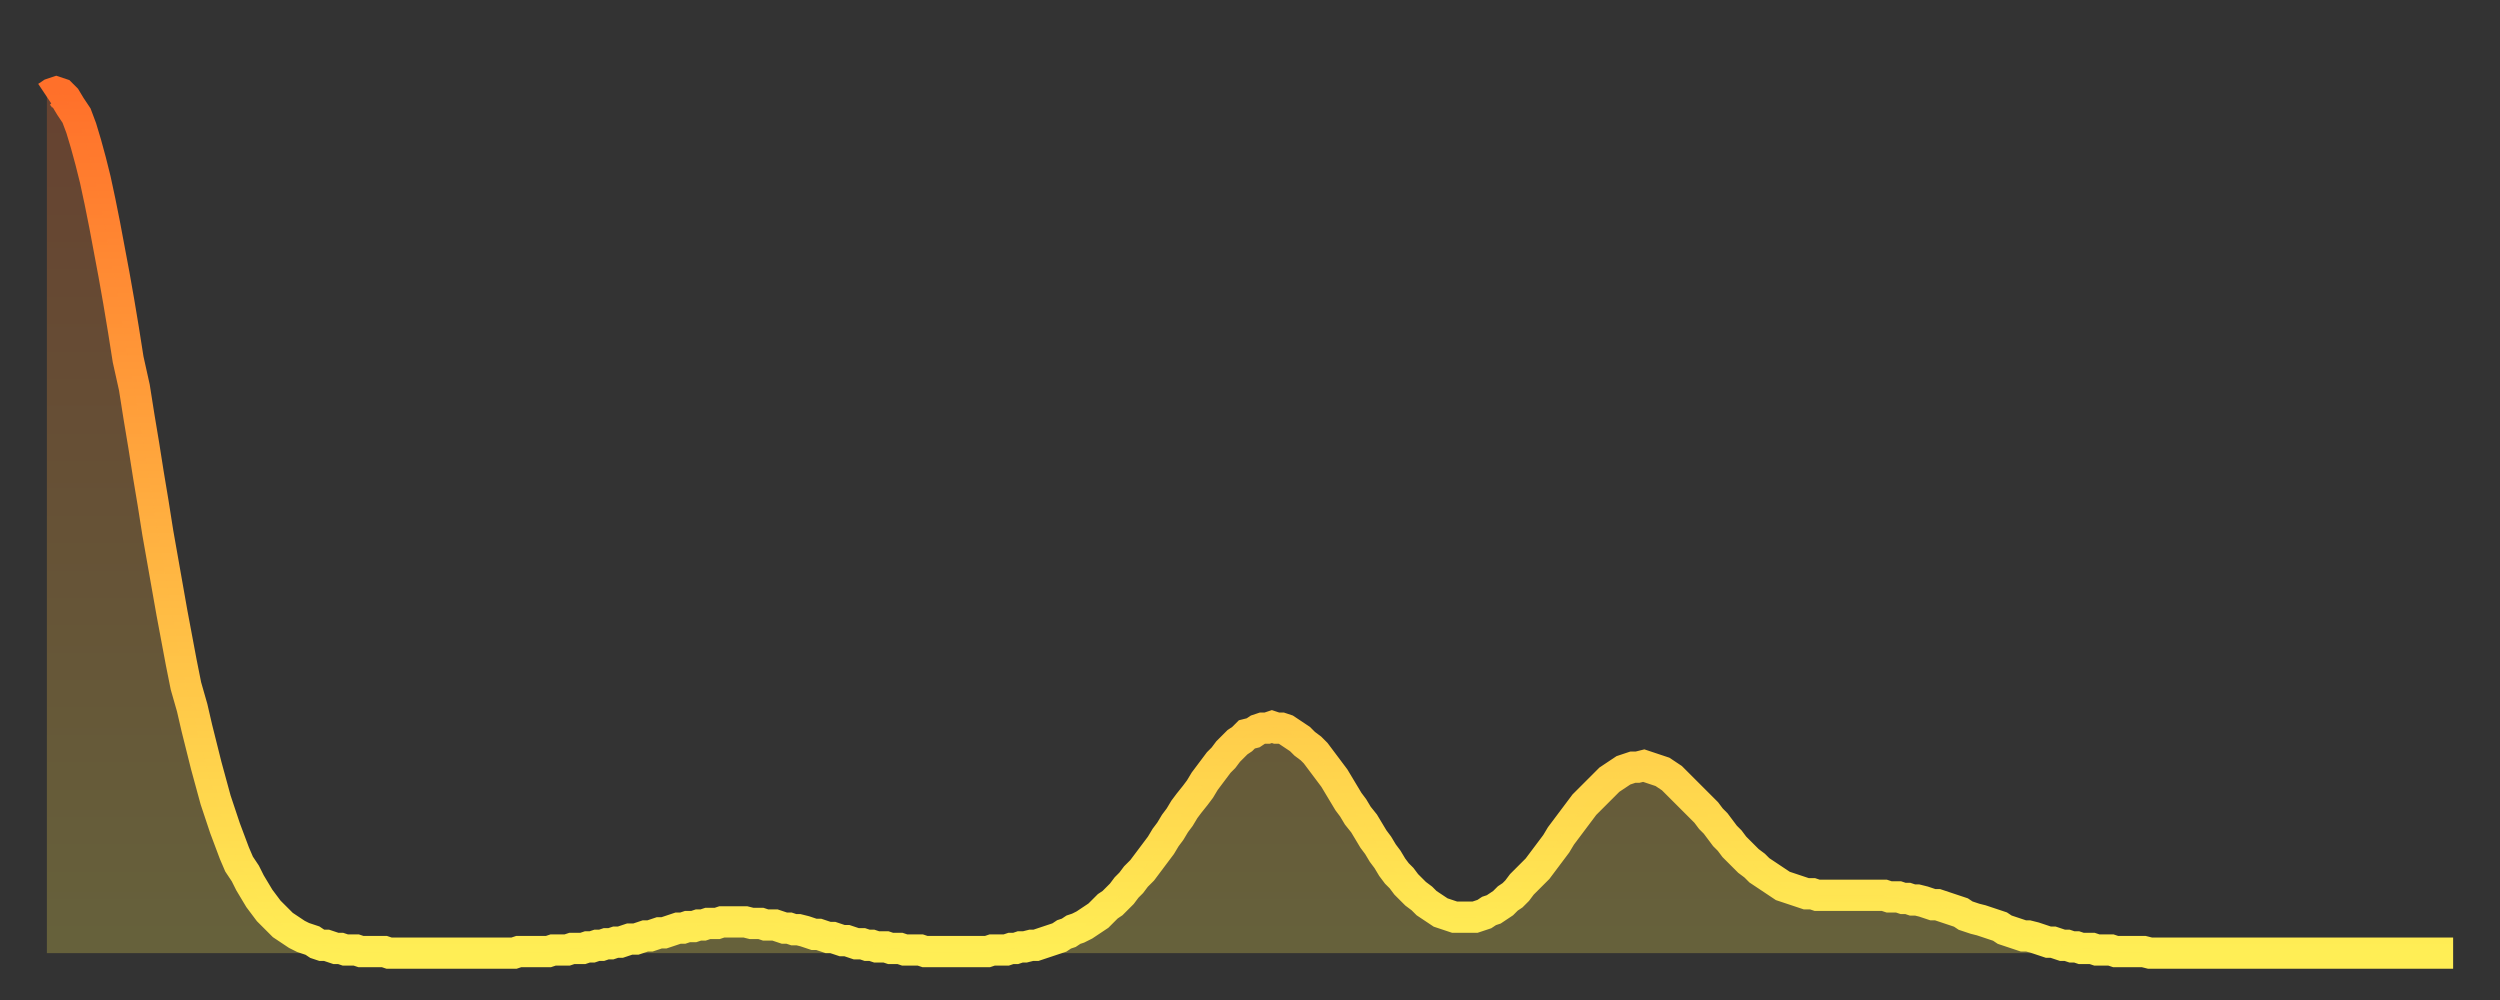 <?xml version="1.0" encoding="utf-8" ?>
<svg baseProfile="full" height="64" version="1.1" width="160" xmlns="http://www.w3.org/2000/svg" xmlns:ev="http://www.w3.org/2001/xml-events" xmlns:xlink="http://www.w3.org/1999/xlink"><rect width="100%" height="100%" fill="#333333" stroke="none"/><defs><linearGradient id="id26868" x1="0" x2="0" y1="0" y2="1"><stop offset="0%" stop-color="#ff702a" /><stop offset="50%" stop-color="#ffaf40" /><stop offset="100%" stop-color="#ffee55" /></linearGradient></defs><g transform="translate(3,3)"><g><path d="M 0.0 3.2 0.3 3.0 0.6 2.9 0.9 3.0 1.2 3.3 1.5 3.8 1.9 4.4 2.2 5.2 2.5 6.2 2.8 7.3 3.1 8.5 3.4 9.9 3.7 11.4 4.0 13.0 4.3 14.6 4.6 16.3 4.9 18.1 5.2 20.0 5.6 21.8 5.9 23.7 6.2 25.5 6.5 27.4 6.8 29.2 7.1 31.1 7.4 32.8 7.7 34.5 8.0 36.2 8.3 37.8 8.6 39.4 8.9 40.9 9.3 42.3 9.6 43.6 9.9 44.8 10.2 46.0 10.5 47.1 10.8 48.2 11.1 49.1 11.4 50.0 11.7 50.8 12.0 51.6 12.3 52.3 12.7 52.9 13.0 53.5 13.3 54.0 13.6 54.5 13.9 54.9 14.2 55.3 14.5 55.6 14.8 55.9 15.1 56.2 15.4 56.4 15.7 56.6 16.0 56.8 16.4 57.0 16.7 57.1 17.0 57.2 17.3 57.4 17.6 57.5 17.9 57.5 18.2 57.6 18.5 57.7 18.8 57.7 19.1 57.8 19.4 57.8 19.8 57.8 20.1 57.9 20.4 57.9 20.7 57.9 21.0 57.9 21.3 57.9 21.6 57.9 21.9 58.0 22.2 58.0 22.5 58.0 22.8 58.0 23.1 58.0 23.5 58.0 23.8 58.0 24.1 58.0 24.4 58.0 24.7 58.0 25.0 58.0 25.3 58.0 25.6 58.0 25.9 58.0 26.2 58.0 26.5 58.0 26.8 58.0 27.2 58.0 27.5 58.0 27.8 58.0 28.1 58.0 28.4 58.0 28.7 58.0 29.0 58.0 29.3 58.0 29.6 58.0 29.9 58.0 30.2 57.9 30.6 57.9 30.9 57.9 31.2 57.9 31.5 57.9 31.8 57.9 32.1 57.9 32.4 57.8 32.7 57.8 33.0 57.8 33.3 57.8 33.6 57.7 33.9 57.7 34.3 57.7 34.6 57.6 34.9 57.6 35.2 57.5 35.5 57.5 35.8 57.4 36.1 57.4 36.4 57.3 36.7 57.3 37.0 57.2 37.3 57.1 37.7 57.1 38.0 57.0 38.3 56.9 38.6 56.9 38.9 56.8 39.2 56.7 39.5 56.7 39.8 56.6 40.1 56.5 40.4 56.4 40.7 56.4 41.0 56.3 41.4 56.3 41.7 56.2 42.0 56.2 42.3 56.1 42.6 56.1 42.9 56.1 43.2 56.0 43.5 56.0 43.8 56.0 44.1 56.0 44.4 56.0 44.7 56.0 45.1 56.1 45.4 56.1 45.7 56.1 46.0 56.2 46.3 56.2 46.6 56.2 46.9 56.3 47.2 56.4 47.5 56.4 47.8 56.5 48.1 56.5 48.5 56.6 48.8 56.7 49.1 56.8 49.4 56.8 49.7 56.9 50.0 57.0 50.3 57.0 50.6 57.1 50.9 57.2 51.2 57.2 51.5 57.3 51.8 57.4 52.2 57.4 52.5 57.5 52.8 57.5 53.1 57.6 53.4 57.6 53.7 57.6 54.0 57.7 54.3 57.7 54.6 57.7 54.9 57.8 55.2 57.8 55.6 57.8 55.9 57.8 56.2 57.9 56.5 57.9 56.8 57.9 57.1 57.9 57.4 57.9 57.7 57.9 58.0 57.9 58.3 57.9 58.6 57.9 58.9 57.9 59.3 57.9 59.6 57.9 59.9 57.9 60.2 57.9 60.5 57.8 60.8 57.8 61.1 57.8 61.4 57.8 61.7 57.7 62.0 57.7 62.3 57.6 62.6 57.6 63.0 57.5 63.3 57.5 63.6 57.4 63.9 57.3 64.2 57.2 64.5 57.1 64.8 57.0 65.1 56.8 65.4 56.7 65.7 56.5 66.0 56.4 66.4 56.2 66.7 56.0 67.0 55.8 67.3 55.6 67.6 55.3 67.9 55.0 68.2 54.8 68.5 54.5 68.8 54.2 69.1 53.8 69.4 53.5 69.7 53.1 70.1 52.7 70.4 52.3 70.7 51.9 71.0 51.5 71.3 51.1 71.6 50.6 71.9 50.2 72.2 49.7 72.5 49.3 72.8 48.8 73.1 48.4 73.5 47.9 73.8 47.5 74.1 47.0 74.4 46.6 74.7 46.2 75.0 45.8 75.3 45.5 75.6 45.1 75.9 44.8 76.2 44.5 76.5 44.3 76.8 44.0 77.2 43.9 77.5 43.7 77.8 43.6 78.1 43.6 78.4 43.5 78.7 43.6 79.0 43.6 79.3 43.7 79.6 43.9 79.9 44.1 80.2 44.3 80.5 44.6 80.9 44.9 81.2 45.2 81.5 45.6 81.8 46.0 82.1 46.4 82.4 46.8 82.7 47.3 83.0 47.8 83.3 48.3 83.6 48.7 83.9 49.2 84.3 49.7 84.6 50.2 84.9 50.7 85.2 51.1 85.5 51.6 85.8 52.0 86.1 52.5 86.4 52.9 86.7 53.2 87.0 53.6 87.3 53.9 87.6 54.2 88.0 54.5 88.3 54.8 88.6 55.0 88.9 55.2 89.2 55.4 89.5 55.5 89.8 55.6 90.1 55.7 90.4 55.7 90.7 55.7 91.0 55.7 91.4 55.7 91.7 55.6 92.0 55.5 92.3 55.3 92.6 55.2 92.9 55.0 93.2 54.8 93.5 54.5 93.8 54.3 94.1 54.0 94.4 53.6 94.7 53.3 95.1 52.9 95.4 52.6 95.7 52.2 96.0 51.8 96.3 51.4 96.6 51.0 96.9 50.5 97.2 50.1 97.5 49.7 97.8 49.3 98.1 48.9 98.4 48.5 98.8 48.1 99.1 47.8 99.4 47.5 99.7 47.2 100.0 46.9 100.3 46.7 100.6 46.5 100.9 46.3 101.2 46.2 101.5 46.1 101.8 46.1 102.2 46.0 102.5 46.1 102.8 46.2 103.1 46.3 103.4 46.4 103.7 46.6 104.0 46.8 104.3 47.1 104.6 47.4 104.9 47.7 105.2 48.0 105.5 48.3 105.9 48.7 106.2 49.0 106.5 49.4 106.8 49.7 107.1 50.1 107.4 50.5 107.7 50.8 108.0 51.2 108.3 51.5 108.6 51.8 108.9 52.1 109.3 52.4 109.6 52.7 109.9 52.9 110.2 53.1 110.5 53.3 110.8 53.5 111.1 53.7 111.4 53.8 111.7 53.9 112.0 54.0 112.3 54.1 112.6 54.2 113.0 54.2 113.3 54.3 113.6 54.3 113.9 54.3 114.2 54.3 114.5 54.3 114.8 54.3 115.1 54.3 115.4 54.3 115.7 54.3 116.0 54.3 116.3 54.3 116.7 54.3 117.0 54.3 117.3 54.3 117.6 54.3 117.9 54.4 118.2 54.4 118.5 54.4 118.8 54.5 119.1 54.5 119.4 54.6 119.7 54.6 120.1 54.7 120.4 54.8 120.7 54.9 121.0 54.9 121.3 55.0 121.6 55.1 121.9 55.2 122.2 55.3 122.5 55.4 122.8 55.6 123.1 55.7 123.4 55.8 123.8 55.9 124.1 56.0 124.4 56.1 124.7 56.2 125.0 56.3 125.3 56.5 125.6 56.6 125.9 56.7 126.2 56.8 126.5 56.9 126.8 56.9 127.2 57.0 127.5 57.1 127.8 57.2 128.1 57.3 128.4 57.3 128.7 57.4 129.0 57.5 129.3 57.5 129.6 57.6 129.9 57.6 130.2 57.7 130.5 57.7 130.9 57.7 131.2 57.8 131.5 57.8 131.8 57.8 132.1 57.8 132.4 57.9 132.7 57.9 133.0 57.9 133.3 57.9 133.6 57.9 133.9 57.9 134.2 57.9 134.6 58.0 134.9 58.0 135.2 58.0 135.5 58.0 135.8 58.0 136.1 58.0 136.4 58.0 136.7 58.0 137.0 58.0 137.3 58.0 137.6 58.0 138.0 58.0 138.3 58.0 138.6 58.0 138.9 58.0 139.2 58.0 139.5 58.0 139.8 58.0 140.1 58.0 140.4 58.0 140.7 58.0 141.0 58.0 141.3 58.0 141.7 58.0 142.0 58.0 142.3 58.0 142.6 58.0 142.9 58.0 143.2 58.0 143.5 58.0 143.8 58.0 144.1 58.0 144.4 58.0 144.7 58.0 145.1 58.0 145.4 58.0 145.7 58.0 146.0 58.0 146.3 58.0 146.6 58.0 146.9 58.0 147.2 58.0 147.5 58.0 147.8 58.0 148.1 58.0 148.4 58.0 148.8 58.0 149.1 58.0 149.4 58.0 149.7 58.0 150.0 58.0 150.3 58.0 150.6 58.0 150.9 58.0 151.2 58.0 151.5 58.0 151.8 58.0 152.1 58.0 152.5 58.0 152.8 58.0 153.1 58.0 153.4 58.0 153.7 58.0 154.0 58.0" fill="none" id="graph-curve" opacity="1" stroke="url(#id26868)" stroke-width="2" /><path d="M 0 58 L 0.0 3.2 0.3 3.0 0.6 2.9 0.9 3.0 1.2 3.3 1.5 3.8 1.9 4.4 2.2 5.2 2.5 6.2 2.8 7.3 3.1 8.5 3.4 9.9 3.7 11.4 4.0 13.0 4.3 14.6 4.6 16.3 4.9 18.1 5.2 20.0 5.6 21.8 5.9 23.7 6.2 25.5 6.5 27.4 6.8 29.2 7.1 31.1 7.4 32.8 7.7 34.5 8.0 36.2 8.3 37.8 8.6 39.4 8.9 40.9 9.3 42.3 9.6 43.6 9.9 44.8 10.2 46.0 10.5 47.1 10.8 48.2 11.1 49.1 11.4 50.0 11.7 50.8 12.0 51.6 12.3 52.3 12.7 52.9 13.0 53.5 13.3 54.0 13.6 54.5 13.9 54.9 14.2 55.3 14.5 55.6 14.8 55.9 15.1 56.2 15.4 56.4 15.7 56.6 16.0 56.8 16.4 57.0 16.7 57.1 17.0 57.2 17.3 57.4 17.6 57.5 17.9 57.5 18.2 57.6 18.5 57.7 18.8 57.7 19.1 57.8 19.4 57.8 19.8 57.8 20.1 57.9 20.4 57.9 20.7 57.9 21.0 57.9 21.3 57.9 21.6 57.9 21.9 58.0 22.2 58.0 22.5 58.0 22.8 58.0 23.1 58.0 23.5 58.0 23.8 58.0 24.1 58.0 24.4 58.0 24.7 58.0 25.0 58.0 25.3 58.0 25.6 58.0 25.9 58.0 26.2 58.0 26.5 58.0 26.8 58.0 27.2 58.0 27.5 58.0 27.8 58.0 28.1 58.0 28.4 58.0 28.7 58.0 29.0 58.0 29.3 58.0 29.6 58.0 29.9 58.0 30.2 57.9 30.6 57.9 30.9 57.9 31.2 57.9 31.5 57.9 31.8 57.9 32.1 57.9 32.4 57.8 32.7 57.8 33.0 57.8 33.3 57.8 33.6 57.7 33.9 57.7 34.3 57.7 34.6 57.6 34.9 57.6 35.2 57.5 35.5 57.5 35.8 57.4 36.1 57.4 36.4 57.3 36.7 57.3 37.0 57.2 37.3 57.1 37.7 57.1 38.0 57.0 38.3 56.9 38.6 56.9 38.9 56.8 39.2 56.7 39.5 56.7 39.8 56.6 40.1 56.5 40.4 56.4 40.7 56.4 41.0 56.3 41.4 56.3 41.7 56.2 42.0 56.2 42.3 56.1 42.6 56.1 42.9 56.1 43.2 56.0 43.5 56.0 43.8 56.0 44.1 56.0 44.4 56.0 44.7 56.0 45.1 56.1 45.4 56.1 45.7 56.1 46.0 56.2 46.3 56.2 46.6 56.2 46.9 56.3 47.2 56.4 47.5 56.4 47.8 56.5 48.1 56.5 48.5 56.6 48.8 56.7 49.1 56.8 49.4 56.8 49.7 56.9 50.0 57.0 50.3 57.0 50.6 57.1 50.9 57.2 51.2 57.2 51.5 57.3 51.8 57.4 52.2 57.4 52.5 57.5 52.8 57.5 53.1 57.6 53.4 57.6 53.7 57.6 54.0 57.7 54.3 57.7 54.6 57.7 54.9 57.8 55.2 57.8 55.6 57.8 55.9 57.8 56.2 57.9 56.5 57.9 56.8 57.9 57.1 57.9 57.4 57.9 57.7 57.9 58.0 57.9 58.3 57.9 58.6 57.9 58.9 57.9 59.3 57.9 59.6 57.9 59.9 57.9 60.2 57.9 60.5 57.8 60.8 57.8 61.1 57.8 61.4 57.8 61.7 57.7 62.0 57.7 62.3 57.6 62.6 57.6 63.0 57.5 63.3 57.5 63.6 57.4 63.9 57.3 64.2 57.2 64.5 57.1 64.8 57.0 65.1 56.8 65.4 56.7 65.7 56.5 66.0 56.4 66.4 56.2 66.7 56.0 67.0 55.8 67.3 55.6 67.6 55.3 67.9 55.0 68.2 54.8 68.5 54.5 68.8 54.2 69.1 53.8 69.4 53.5 69.7 53.1 70.1 52.7 70.4 52.3 70.7 51.9 71.0 51.5 71.3 51.1 71.6 50.6 71.9 50.2 72.2 49.7 72.5 49.3 72.8 48.8 73.1 48.4 73.5 47.9 73.8 47.5 74.1 47.0 74.4 46.6 74.7 46.2 75.0 45.8 75.3 45.5 75.6 45.1 75.9 44.8 76.2 44.5 76.5 44.3 76.8 44.0 77.2 43.9 77.5 43.7 77.8 43.6 78.1 43.6 78.4 43.5 78.7 43.6 79.0 43.6 79.3 43.7 79.6 43.9 79.9 44.1 80.2 44.3 80.5 44.6 80.9 44.9 81.2 45.2 81.5 45.6 81.8 46.0 82.1 46.4 82.4 46.8 82.7 47.3 83.0 47.8 83.3 48.3 83.6 48.7 83.9 49.2 84.3 49.7 84.6 50.2 84.9 50.7 85.2 51.1 85.5 51.6 85.8 52.0 86.1 52.5 86.4 52.9 86.7 53.2 87.0 53.6 87.3 53.9 87.6 54.2 88.0 54.5 88.3 54.8 88.6 55.0 88.9 55.2 89.2 55.4 89.5 55.5 89.8 55.6 90.1 55.7 90.4 55.7 90.7 55.7 91.0 55.7 91.4 55.7 91.7 55.6 92.0 55.5 92.3 55.3 92.6 55.2 92.9 55.0 93.2 54.8 93.5 54.5 93.8 54.3 94.1 54.0 94.4 53.6 94.7 53.3 95.1 52.9 95.4 52.6 95.7 52.2 96.0 51.8 96.3 51.4 96.6 51.0 96.9 50.5 97.2 50.1 97.5 49.7 97.8 49.3 98.1 48.9 98.4 48.5 98.8 48.1 99.1 47.8 99.4 47.5 99.7 47.2 100.0 46.9 100.3 46.7 100.6 46.5 100.9 46.3 101.2 46.2 101.5 46.1 101.8 46.1 102.2 46.0 102.5 46.1 102.8 46.2 103.1 46.3 103.4 46.4 103.7 46.6 104.0 46.8 104.3 47.1 104.6 47.4 104.9 47.7 105.2 48.0 105.5 48.3 105.9 48.7 106.2 49.0 106.5 49.4 106.8 49.7 107.1 50.1 107.4 50.5 107.7 50.8 108.0 51.2 108.3 51.5 108.6 51.8 108.9 52.1 109.3 52.4 109.6 52.7 109.9 52.9 110.2 53.1 110.5 53.3 110.8 53.5 111.1 53.7 111.4 53.8 111.7 53.9 112.0 54.0 112.3 54.1 112.6 54.2 113.0 54.2 113.3 54.3 113.6 54.3 113.9 54.3 114.2 54.3 114.5 54.3 114.8 54.3 115.1 54.3 115.4 54.3 115.7 54.3 116.0 54.3 116.3 54.3 116.7 54.3 117.0 54.3 117.3 54.3 117.6 54.3 117.9 54.4 118.2 54.4 118.5 54.4 118.8 54.5 119.1 54.5 119.4 54.6 119.7 54.6 120.1 54.7 120.4 54.8 120.7 54.9 121.0 54.9 121.3 55.0 121.6 55.1 121.9 55.2 122.2 55.3 122.5 55.4 122.8 55.6 123.1 55.7 123.4 55.8 123.8 55.9 124.1 56.0 124.4 56.1 124.7 56.2 125.0 56.3 125.3 56.5 125.6 56.6 125.9 56.7 126.2 56.8 126.5 56.9 126.8 56.9 127.2 57.0 127.5 57.1 127.8 57.2 128.1 57.3 128.4 57.3 128.7 57.4 129.0 57.5 129.3 57.5 129.6 57.6 129.9 57.6 130.2 57.7 130.5 57.7 130.9 57.7 131.2 57.8 131.5 57.8 131.8 57.8 132.1 57.8 132.4 57.9 132.7 57.9 133.0 57.9 133.3 57.9 133.6 57.9 133.9 57.9 134.2 57.9 134.6 58.0 134.9 58.0 135.2 58.0 135.5 58.0 135.8 58.0 136.1 58.0 136.4 58.0 136.7 58.0 137.0 58.0 137.3 58.0 137.6 58.0 138.0 58.0 138.3 58.0 138.6 58.0 138.9 58.0 139.2 58.0 139.5 58.0 139.8 58.0 140.1 58.0 140.4 58.0 140.7 58.0 141.0 58.0 141.3 58.0 141.7 58.0 142.0 58.0 142.3 58.0 142.6 58.0 142.9 58.0 143.2 58.0 143.5 58.0 143.8 58.0 144.1 58.0 144.4 58.0 144.7 58.0 145.1 58.0 145.4 58.0 145.7 58.0 146.0 58.0 146.3 58.0 146.6 58.0 146.9 58.0 147.2 58.0 147.5 58.0 147.8 58.0 148.1 58.0 148.4 58.0 148.8 58.0 149.1 58.0 149.4 58.0 149.7 58.0 150.0 58.0 150.3 58.0 150.6 58.0 150.9 58.0 151.2 58.0 151.5 58.0 151.8 58.0 152.1 58.0 152.5 58.0 152.8 58.0 153.1 58.0 153.4 58.0 153.7 58.0 154.0 58.0 154 58" fill="url(#id26868)" fill-opacity=".25" id="graph-shadow" /></g></g></svg>